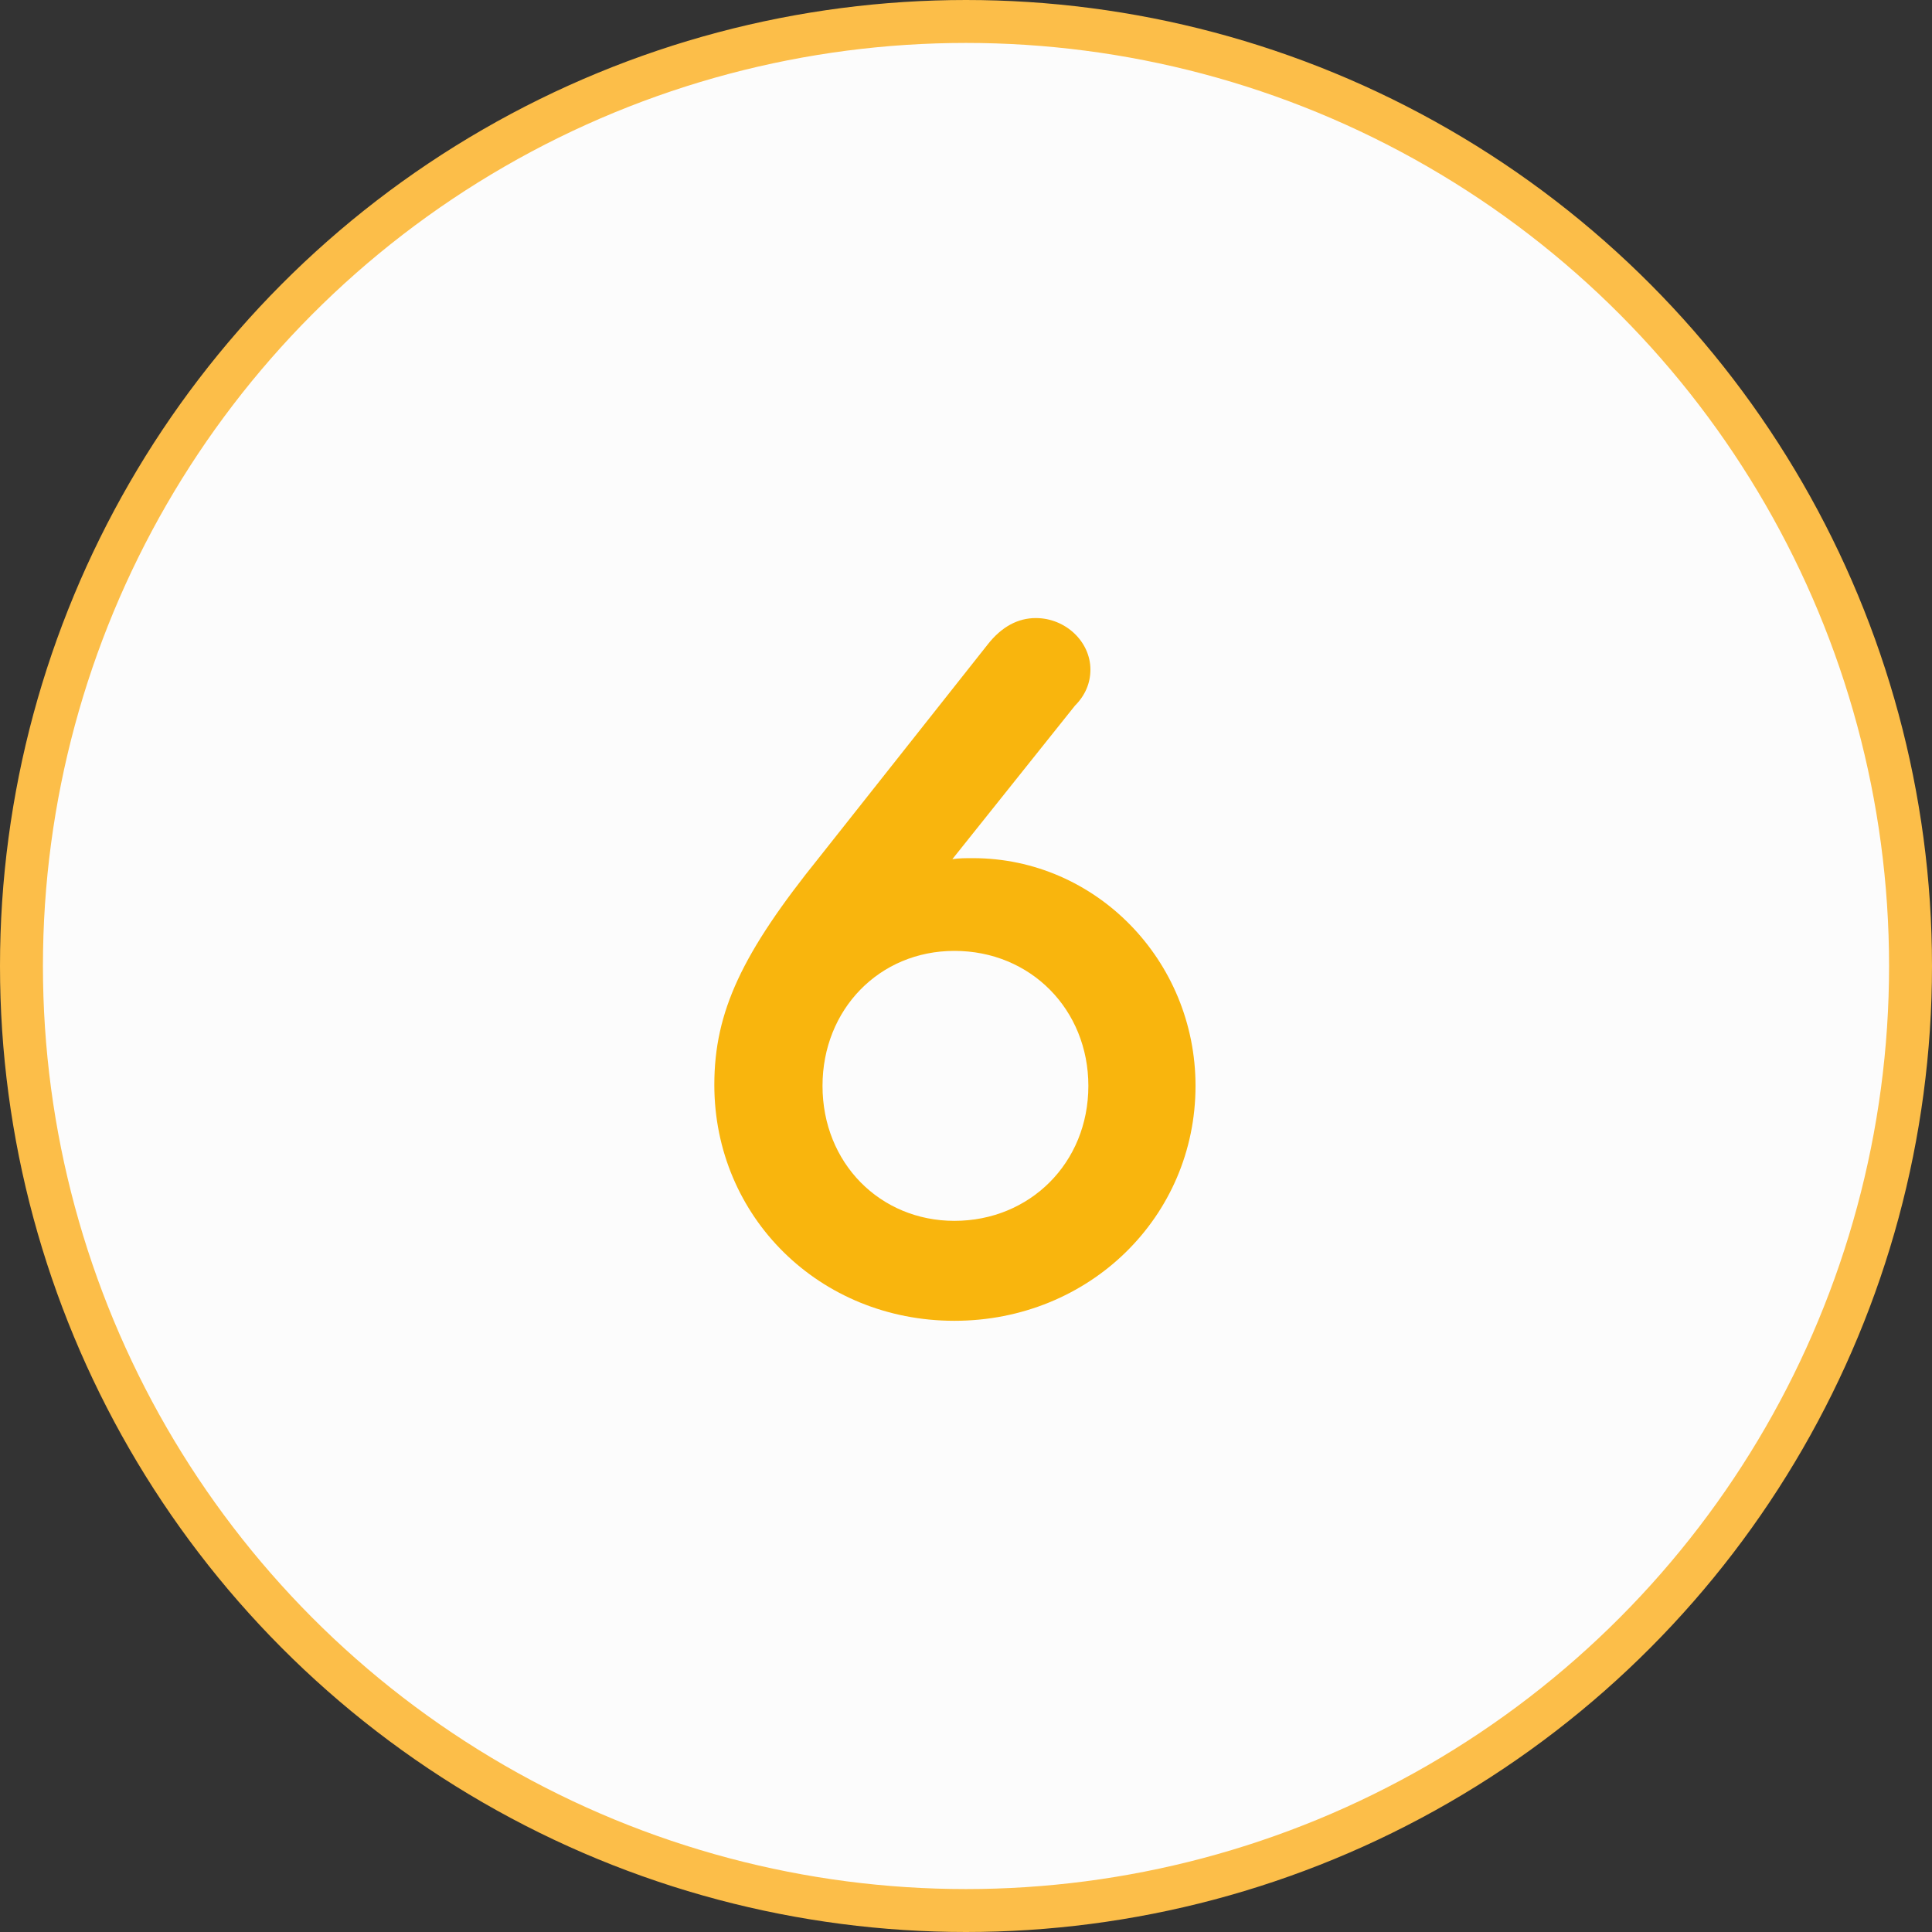 <?xml version="1.0" encoding="UTF-8"?> <svg xmlns="http://www.w3.org/2000/svg" width="90" height="90" viewBox="0 0 90 90" fill="none"><rect x="0" y="0" width="90" height="90" fill="#333333" stroke="none"/><circle cx="45" cy="45" r="44" fill="#FCFCFC" stroke="#FCBE49" stroke-width="2"></circle><path d="M45.324 39.976C51.036 39.976 55.692 44.728 55.692 50.584C55.692 56.68 50.748 61.528 44.46 61.528C38.172 61.528 33.276 56.68 33.276 50.536C33.276 47.128 34.572 44.392 38.172 39.928L45.996 30.04C46.668 29.176 47.436 28.792 48.252 28.792C49.644 28.792 50.796 29.896 50.796 31.192C50.796 31.816 50.556 32.392 50.076 32.872L44.364 40.024C44.652 39.976 44.988 39.976 45.324 39.976ZM44.46 56.872C47.964 56.872 50.7 54.184 50.7 50.584C50.7 47.032 48.012 44.296 44.46 44.296C40.956 44.296 38.316 47.032 38.316 50.584C38.316 54.184 41.004 56.872 44.46 56.872Z" fill="#F9B50D"></path></svg> 